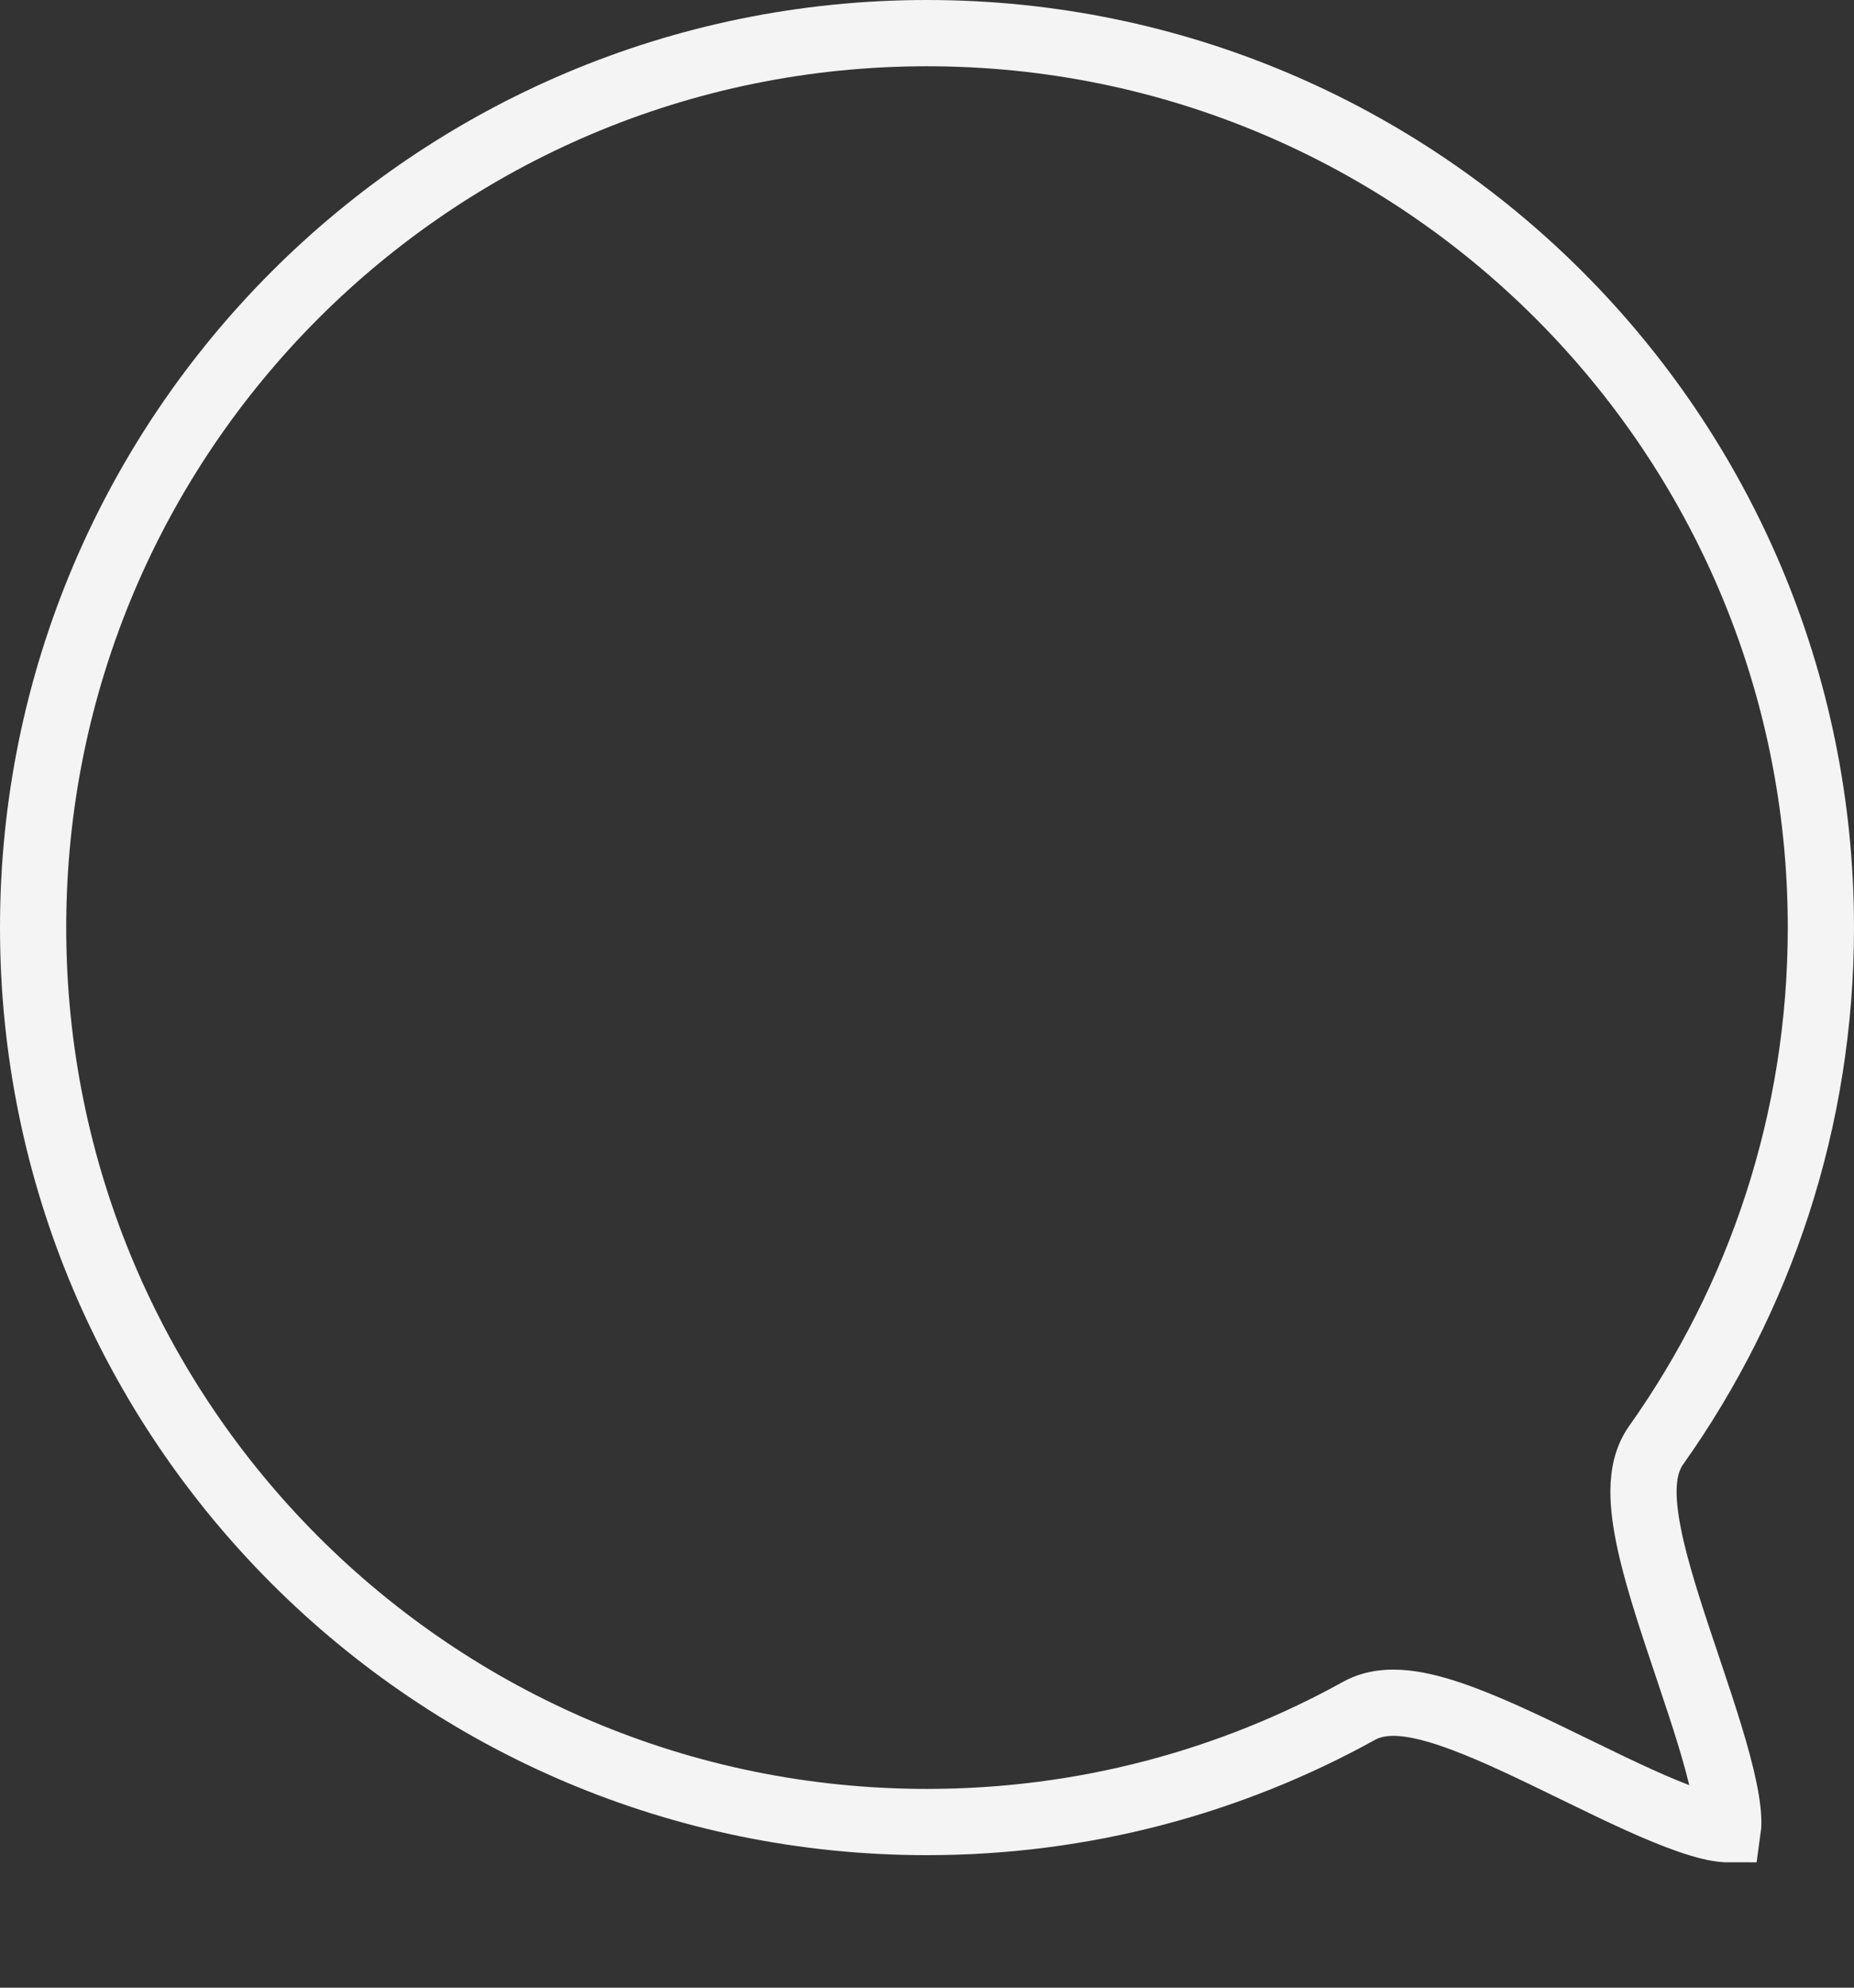 <svg width="14" height="15" viewBox="0 0 14 15" fill="none" xmlns="http://www.w3.org/2000/svg">
<rect x="0" y="0" width="14" height="15" fill="#333333" stroke="none"/>
<path d="M13.75 7C13.75 8.456 13.289 9.803 12.506 10.906C12.42 11.027 12.407 11.176 12.411 11.293C12.415 11.419 12.44 11.559 12.473 11.7C12.536 11.964 12.64 12.274 12.74 12.571C12.747 12.592 12.754 12.613 12.761 12.634C12.87 12.958 12.969 13.261 13.019 13.503C13.044 13.624 13.053 13.715 13.05 13.778C13.049 13.788 13.049 13.797 13.048 13.804C13.041 13.804 13.033 13.804 13.024 13.803C12.963 13.799 12.876 13.779 12.76 13.739C12.529 13.66 12.244 13.524 11.939 13.375C11.92 13.366 11.902 13.357 11.883 13.348C11.602 13.211 11.309 13.068 11.055 12.973C10.92 12.922 10.784 12.88 10.66 12.861C10.543 12.843 10.393 12.838 10.262 12.911C9.296 13.445 8.184 13.75 7 13.75C3.272 13.75 0.25 10.728 0.25 7C0.25 3.272 3.272 0.25 7 0.25C10.728 0.25 13.75 3.272 13.75 7Z" stroke="#F4F4F4" stroke-width="0.5"/>
</svg>
